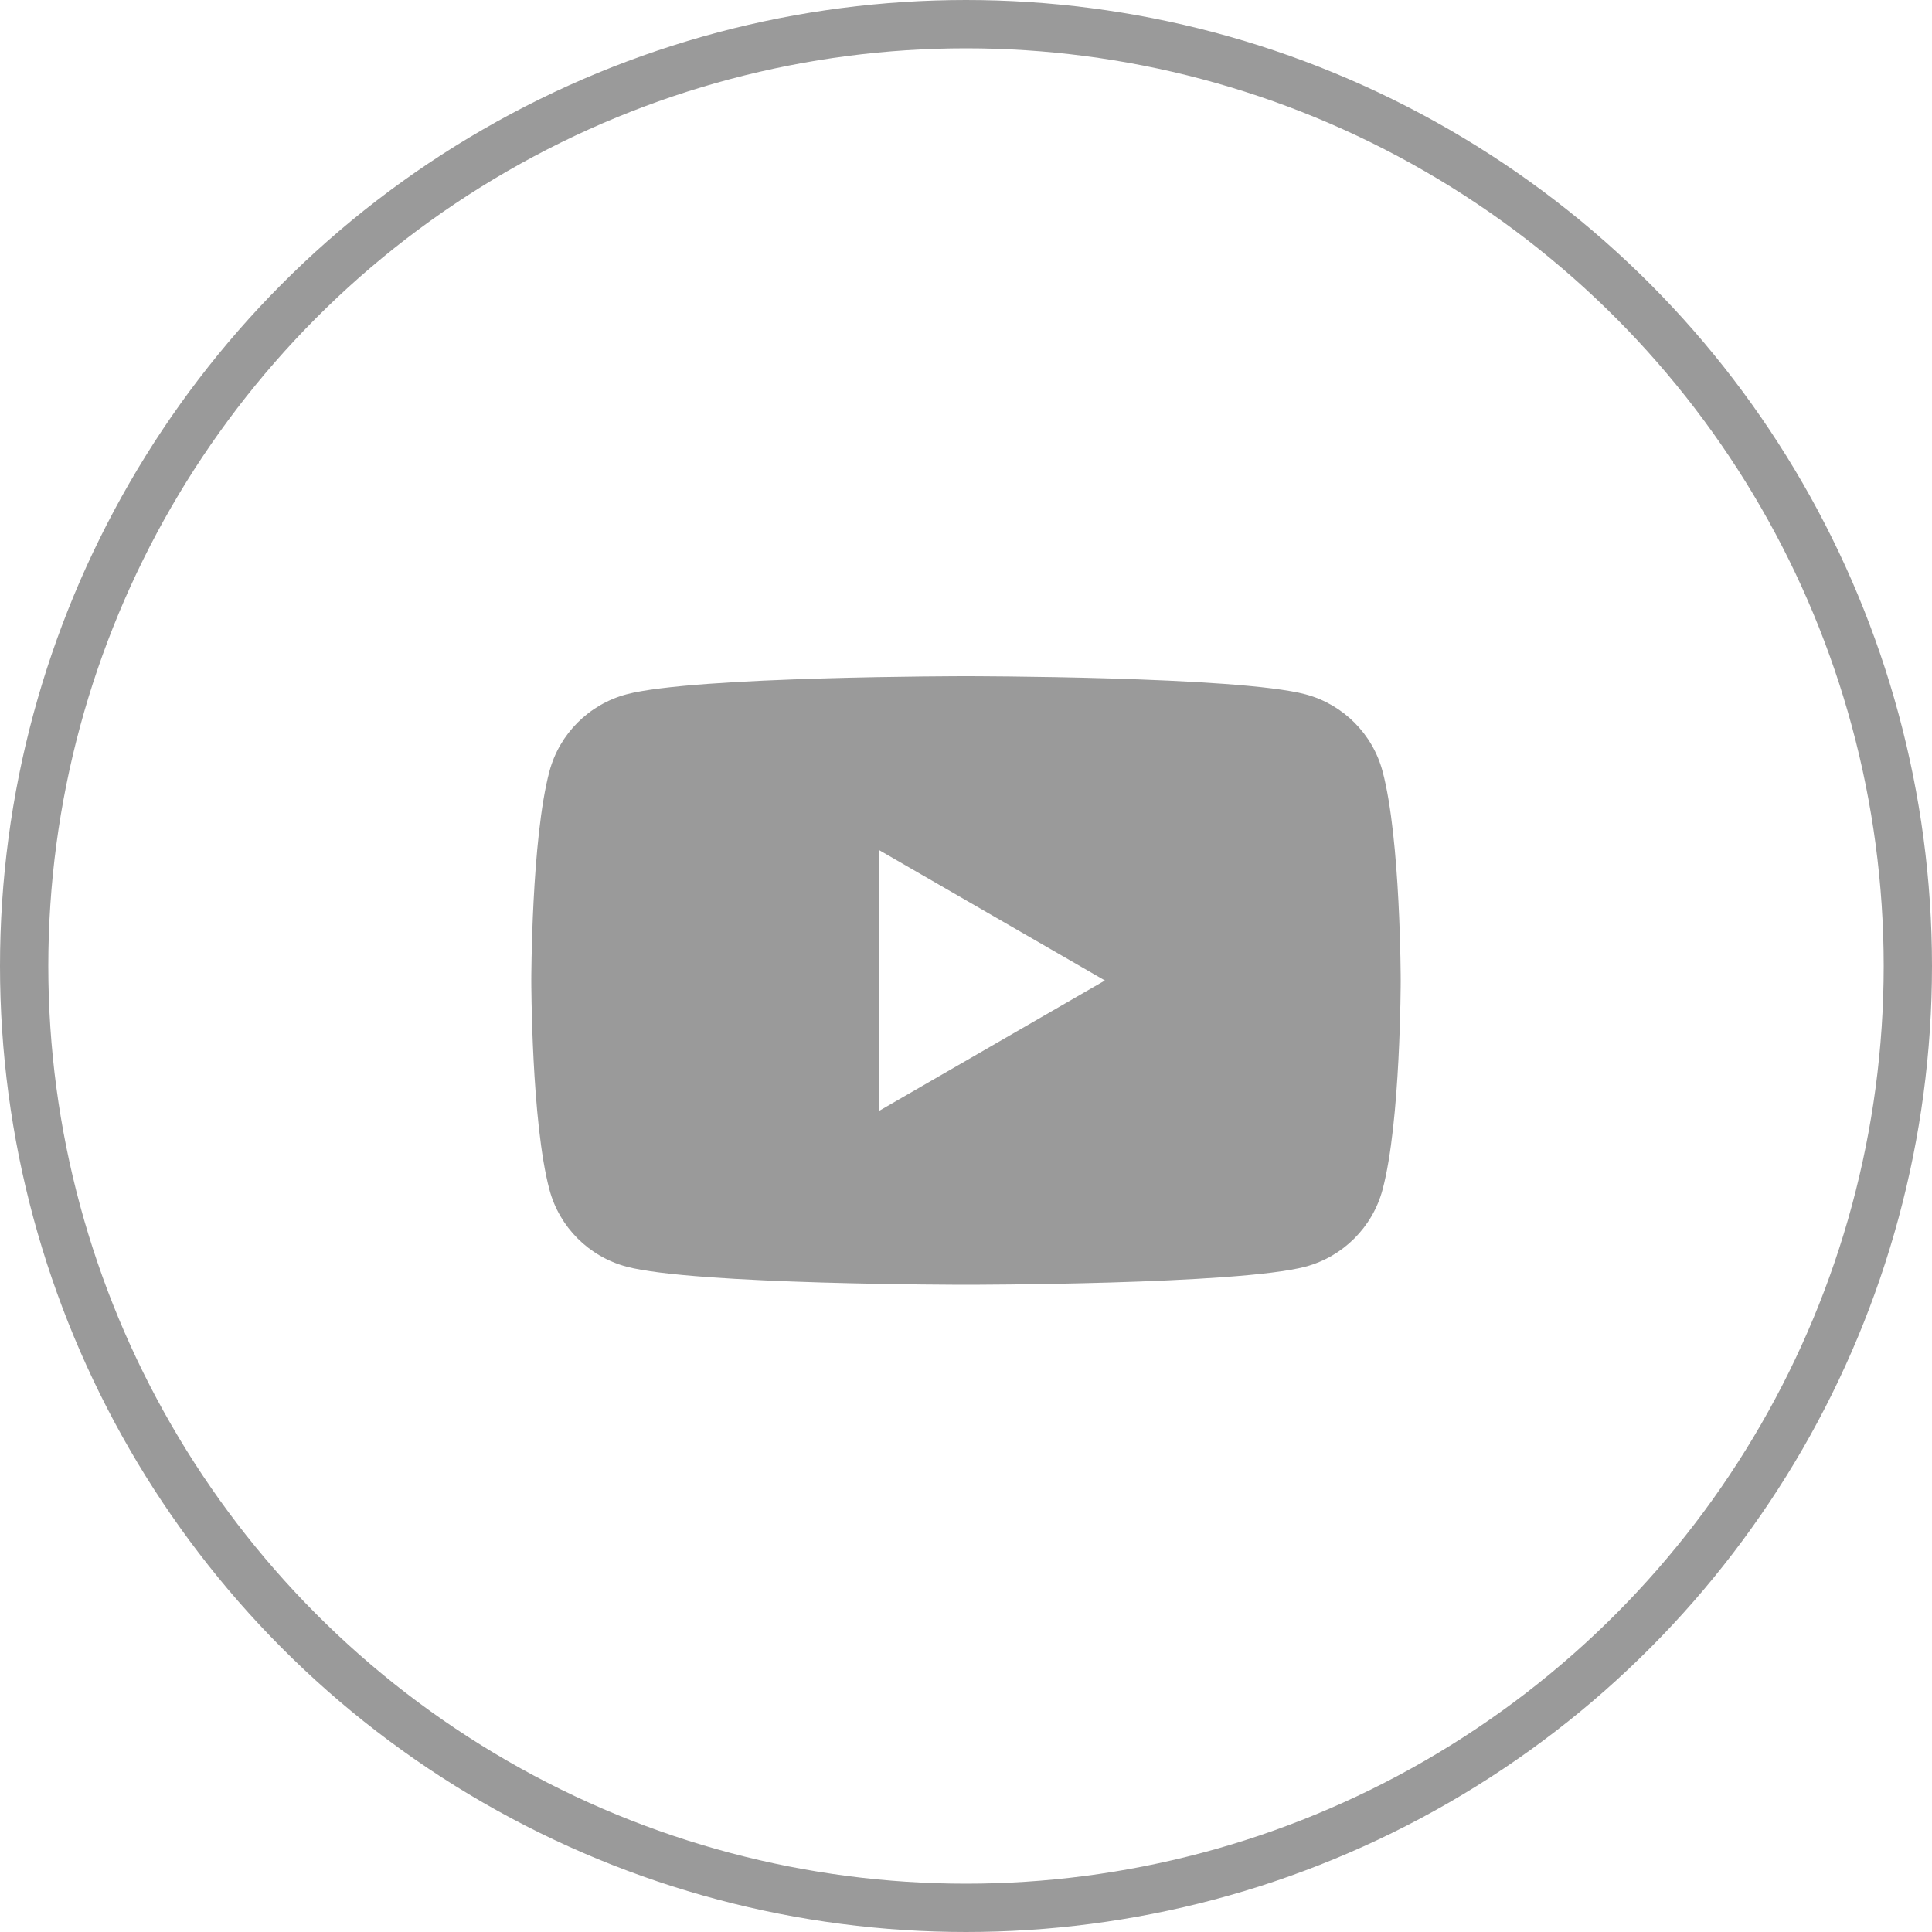 <?xml version="1.0" encoding="UTF-8"?> <svg xmlns="http://www.w3.org/2000/svg" width="40" height="40" viewBox="0 0 40 40" fill="none"><circle cx="20" cy="20" r="19.5" stroke="#9A9A9A"></circle><g clip-path="url(#clip0_1579_7208)"><path d="M28.624 15.968C28.418 15.194 27.808 14.584 27.032 14.376C25.628 14 20 14 20 14C20 14 14.372 14 12.968 14.376C12.194 14.584 11.584 15.192 11.376 15.968C11 17.372 11 20.3 11 20.3C11 20.3 11 23.228 11.376 24.632C11.582 25.406 12.192 26.016 12.968 26.224C14.372 26.6 20 26.6 20 26.6C20 26.6 25.628 26.6 27.032 26.224C27.806 26.016 28.416 25.408 28.624 24.632C29 23.228 29 20.3 29 20.3C29 20.3 29 17.372 28.624 15.968ZM18.2 23V17.6L22.876 20.3L18.2 23Z" fill="#9A9A9A"></path></g><defs><clipPath id="clip0_1579_7208"><rect width="18" height="12.6" fill="white" transform="translate(11 14)"></rect></clipPath></defs></svg> 